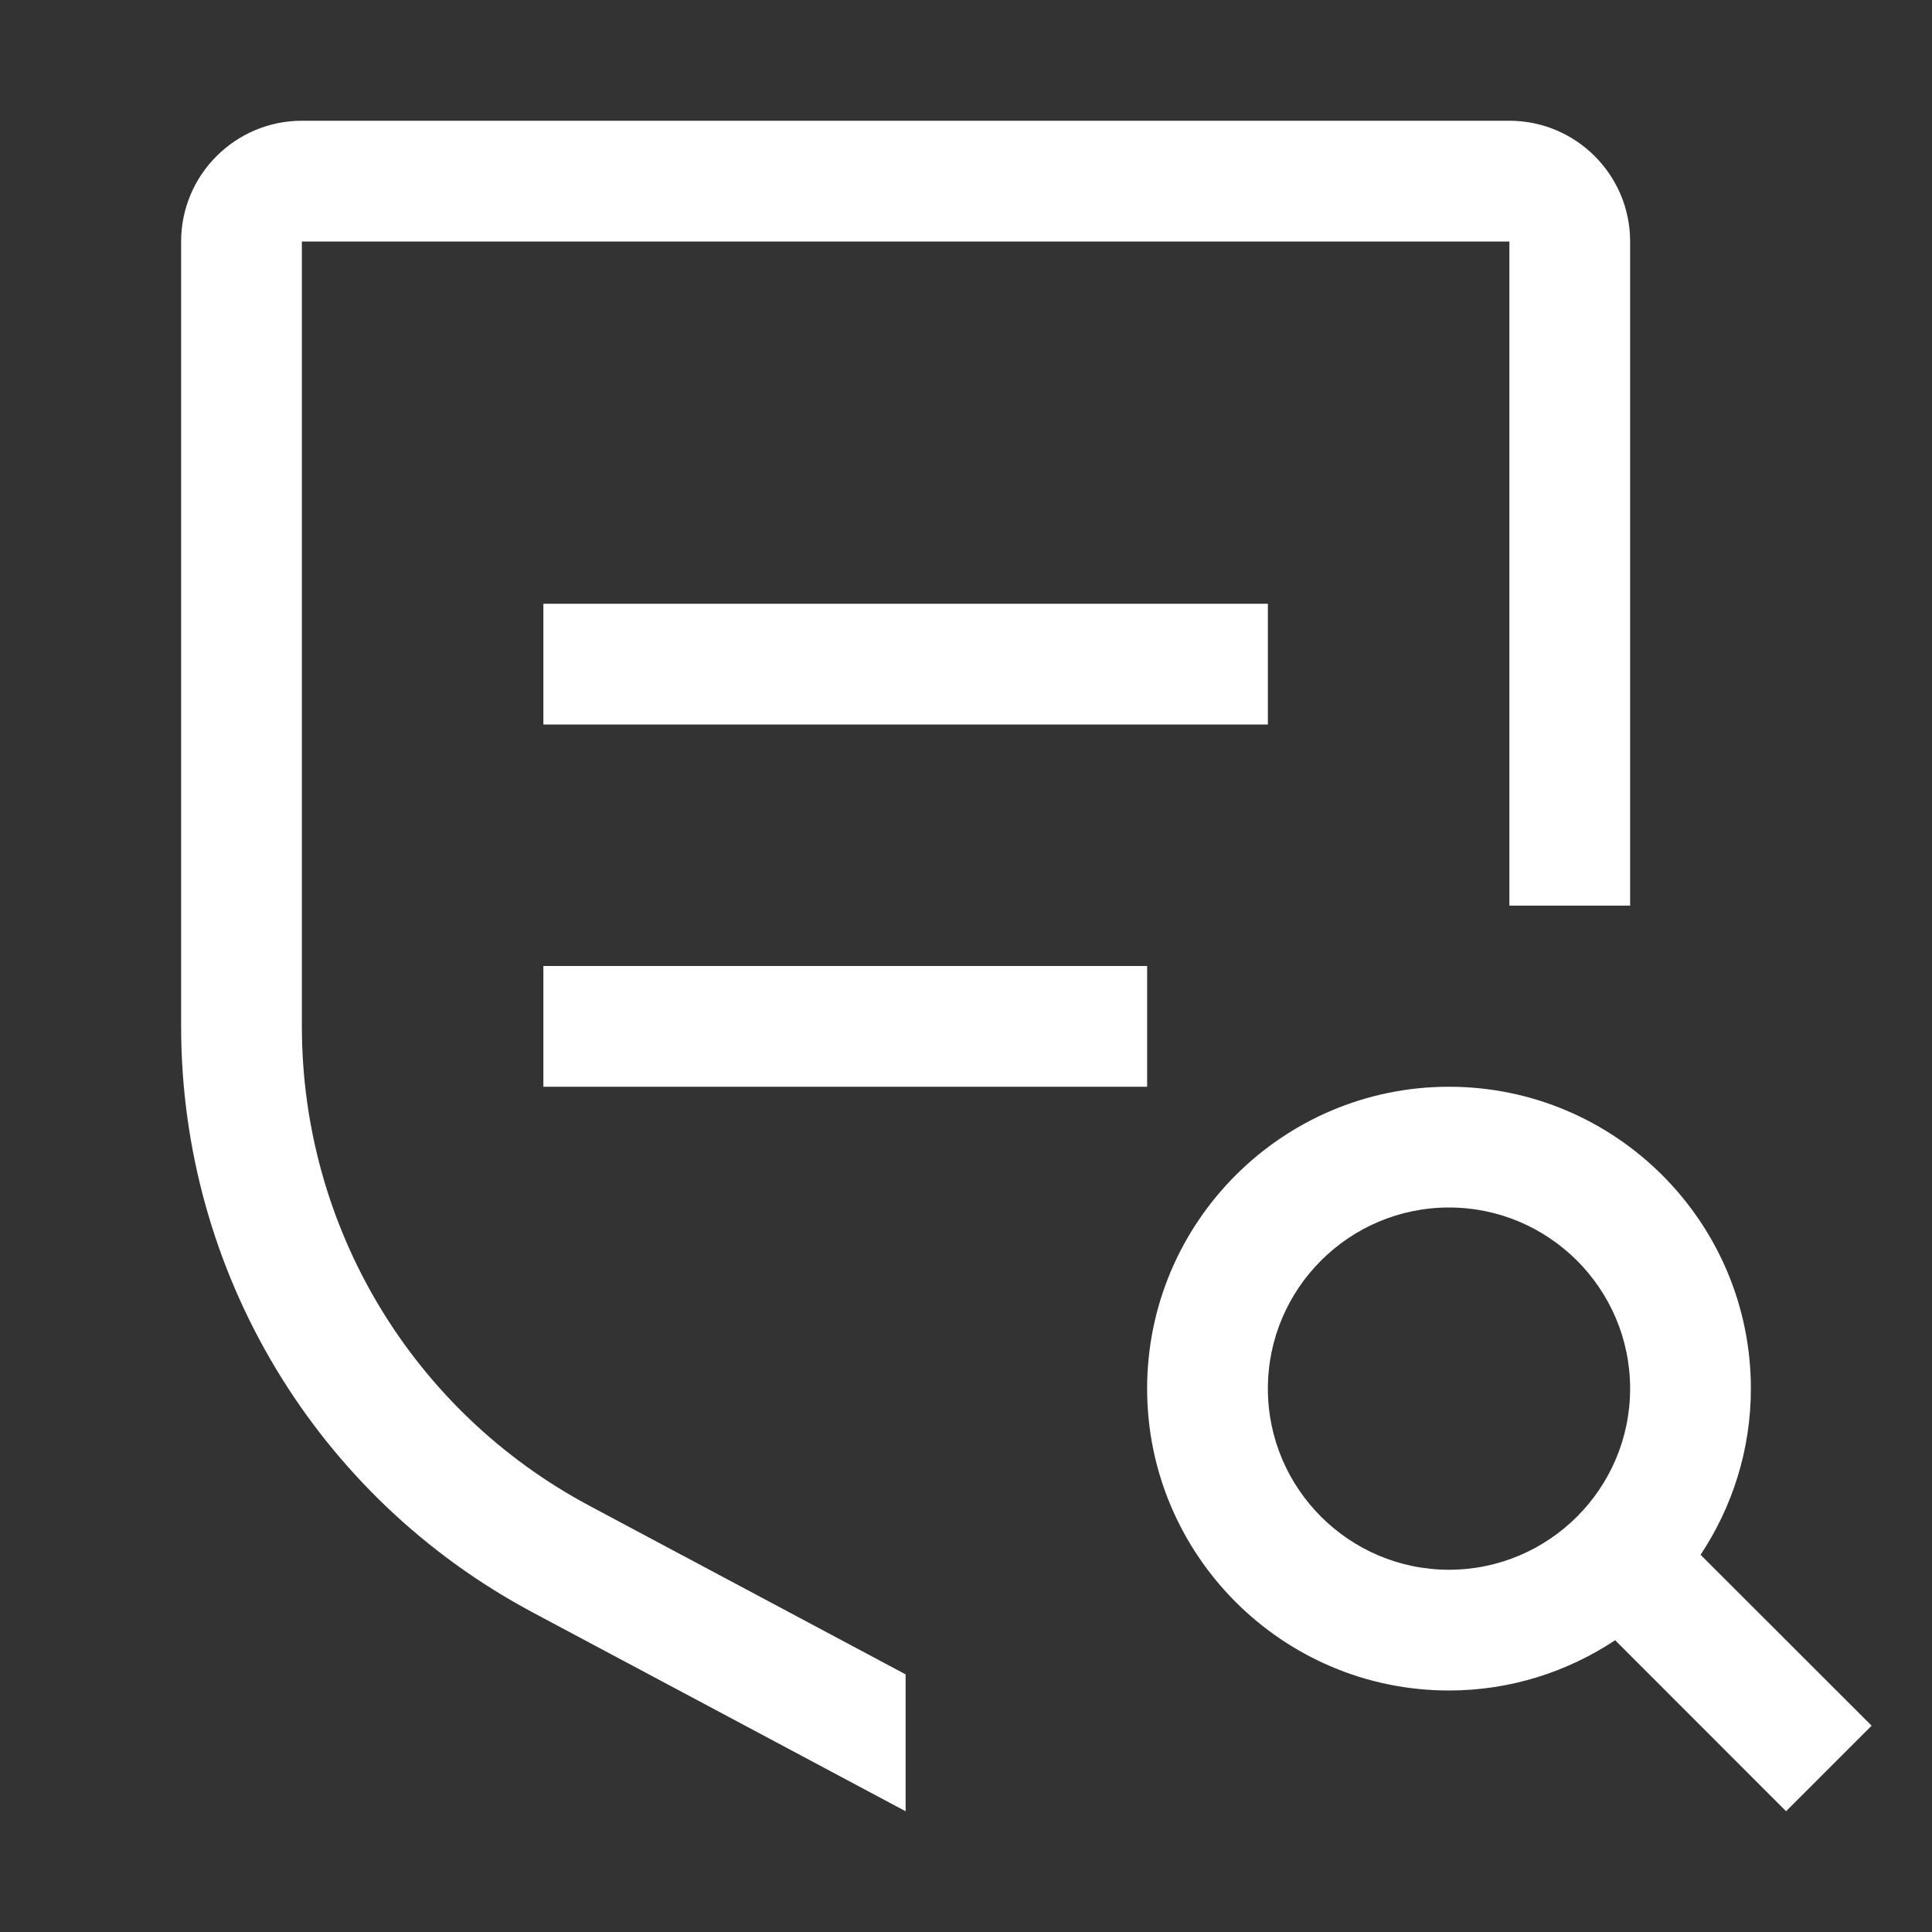 <svg xmlns="http://www.w3.org/2000/svg" width="32" height="32" viewBox="0 0 32 32"><rect x="0" y="0" width="32" height="32" fill="#333333" stroke="none"/><rect width="32" height="32" fill="transparent"></rect><defs><clipPath id="a"><path d="M22,0 C23.103,0 24,0.897 24,2 L24,13 L22,13 L22,2 L2,2 L2,15 C2,18.331 3.826,21.374 6.766,22.942 L12,25.733 L12,28 L5.824,24.707 C2.232,22.791 0,19.071 0,15 L0,2 C0,0.897 0.897,0 2,0 L22,0 Z M21,16 C23.757,16 26,18.243 26,21 C26,22.017 25.691,22.962 25.167,23.752 L28,26.583 L26.583,28 L23.752,25.167 C22.962,25.691 22.017,26 21,26 C18.243,26 16,23.757 16,21 C16,18.243 18.243,16 21,16 Z M21,18 C19.346,18 18,19.346 18,21 C18,22.654 19.346,24 21,24 C22.654,24 24,22.654 24,21 C24,19.346 22.654,18 21,18 Z M16,14 L16,16 L6,16 L6,14 L16,14 Z M18,8 L18,10 L6,10 L6,8 L18,8 Z"></path></clipPath></defs><rect width="32" height="32" fill="transparent"></rect><g clip-path="url(#a)" transform="translate(3 2)"><polygon fill="#FFF" points="0 0 28 0 28 28 0 28 0 0"></polygon></g></svg>
